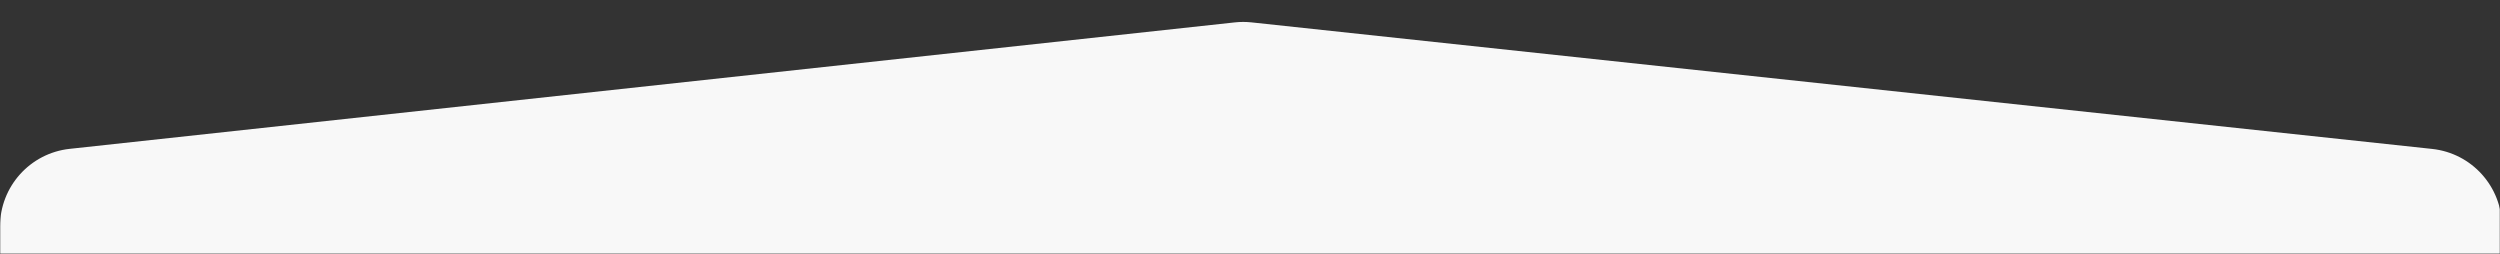 <svg width="1280" height="130" viewBox="0 0 1280 130" fill="none" xmlns="http://www.w3.org/2000/svg">
<rect x="0" y="0" width="1280" height="130" fill="#333333" stroke="none"/>
<mask id="mask0_189_762" style="mask-type:alpha" maskUnits="userSpaceOnUse" x="0" y="0" width="1280" height="130">
<rect width="1280" height="130" fill="#D9D9D9"/>
</mask>
<g mask="url(#mask0_189_762)">
<path d="M1281 1844C1281 1866.09 1263.09 1884 1241 1884L640.5 1884L40 1884C17.909 1884 0 1866.09 0 1844L0 115.977C0 95.556 15.382 78.414 35.684 76.21L632.208 11.466C635.059 11.156 637.935 11.154 640.787 11.46L1245.26 76.253C1265.59 78.432 1281 95.584 1281 116.025L1281 1844Z" fill="#F8F8F8"/>
</g>
</svg>
